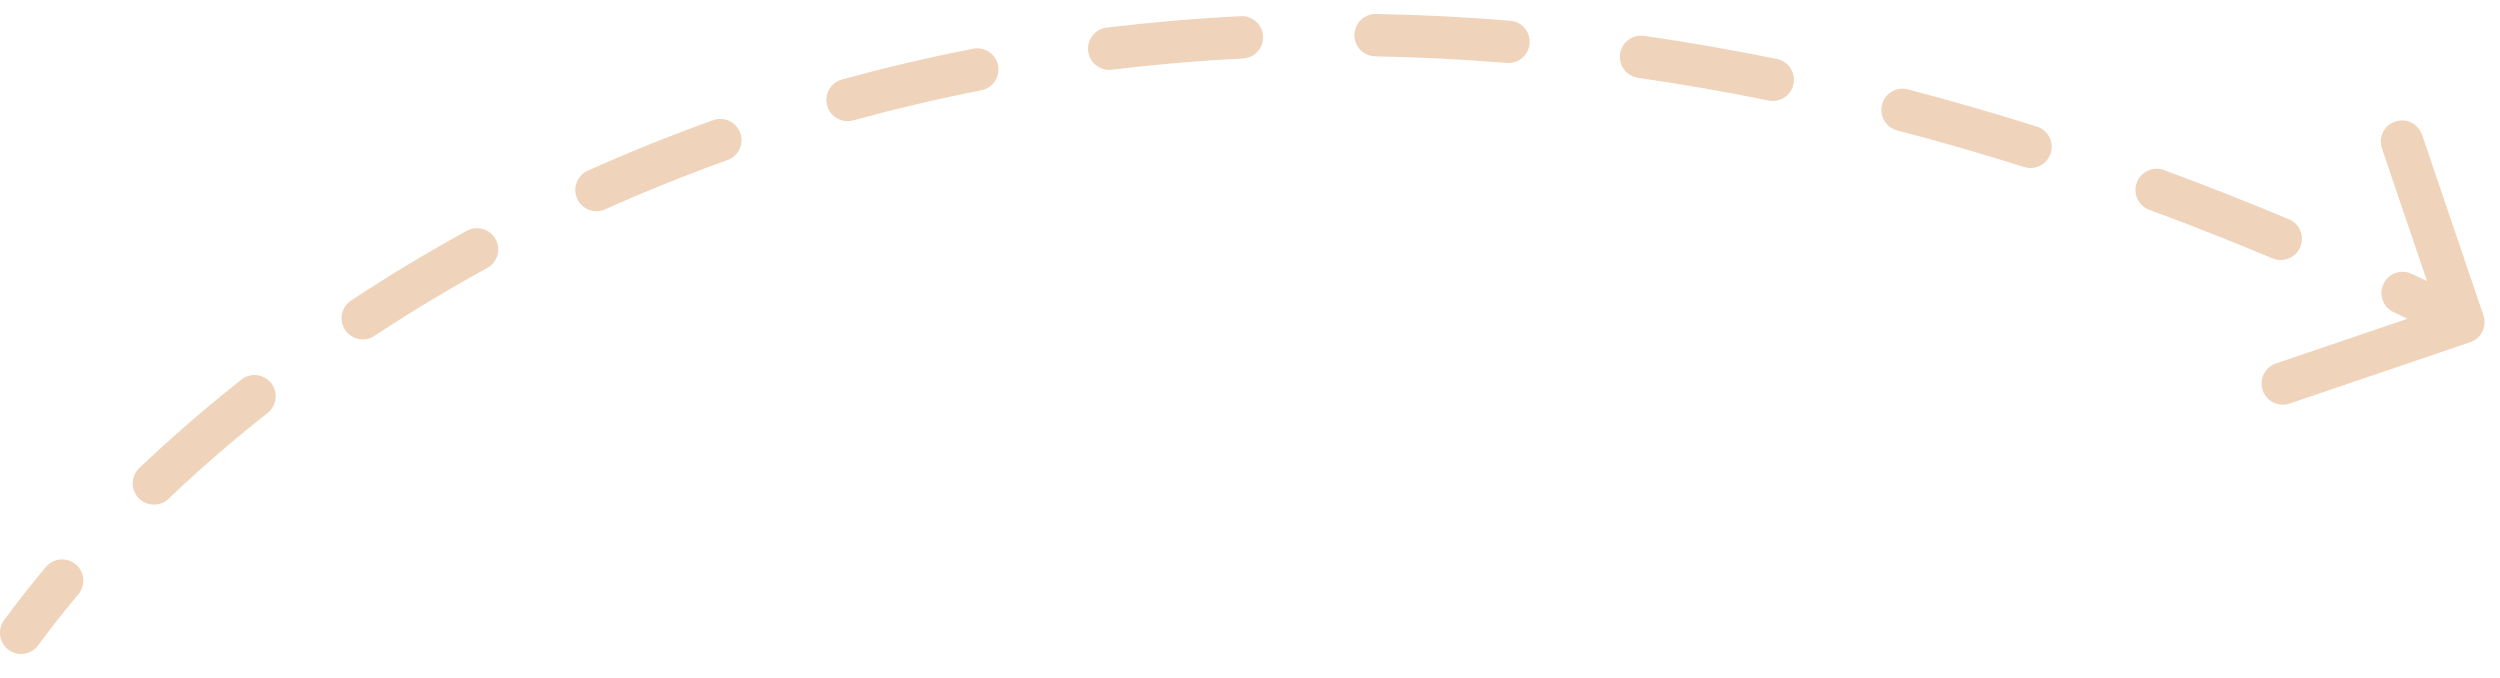 <?xml version="1.0" encoding="UTF-8"?> <svg xmlns="http://www.w3.org/2000/svg" width="59" height="16" viewBox="0 0 59 16" fill="none"><path d="M0.095 14.637C-0.068 14.86 -0.019 15.173 0.203 15.336C0.426 15.499 0.739 15.451 0.902 15.228L0.095 14.637ZM58.296 8.076C58.558 7.987 58.697 7.703 58.609 7.442L57.161 3.181C57.072 2.92 56.788 2.78 56.526 2.869C56.265 2.957 56.125 3.241 56.214 3.503L57.501 7.29L53.714 8.577C53.452 8.666 53.312 8.95 53.401 9.212C53.49 9.473 53.774 9.613 54.035 9.524L58.296 8.076ZM1.85 14.024C2.027 13.813 2 13.497 1.789 13.319C1.578 13.142 1.262 13.169 1.084 13.38L1.85 14.024ZM3.287 11.047C3.087 11.238 3.079 11.554 3.27 11.754C3.46 11.954 3.777 11.961 3.977 11.771L3.287 11.047ZM6.318 9.744C6.534 9.572 6.571 9.258 6.4 9.041C6.229 8.825 5.915 8.787 5.698 8.959L6.318 9.744ZM8.286 7.092C8.055 7.244 7.991 7.554 8.143 7.784C8.295 8.015 8.605 8.079 8.836 7.927L8.286 7.092ZM11.499 6.324C11.741 6.192 11.83 5.888 11.697 5.646C11.564 5.404 11.26 5.315 11.018 5.447L11.499 6.324ZM13.873 4.028C13.621 4.141 13.508 4.437 13.621 4.689C13.734 4.941 14.03 5.054 14.282 4.94L13.873 4.028ZM17.168 3.778C17.428 3.685 17.563 3.398 17.47 3.139C17.377 2.879 17.091 2.743 16.831 2.837L17.168 3.778ZM19.87 1.876C19.604 1.95 19.447 2.225 19.52 2.491C19.594 2.757 19.869 2.914 20.135 2.841L19.87 1.876ZM23.159 2.131C23.43 2.078 23.607 1.815 23.554 1.544C23.501 1.273 23.238 1.097 22.967 1.15L23.159 2.131ZM26.117 0.652C25.843 0.685 25.648 0.934 25.681 1.208C25.714 1.482 25.963 1.678 26.237 1.645L26.117 0.652ZM29.334 1.38C29.61 1.366 29.822 1.132 29.808 0.856C29.794 0.58 29.559 0.368 29.284 0.382L29.334 1.38ZM32.473 0.33C32.197 0.325 31.969 0.545 31.964 0.821C31.959 1.097 32.179 1.325 32.455 1.33L32.473 0.33ZM35.559 1.485C35.834 1.508 36.076 1.303 36.098 1.028C36.121 0.753 35.916 0.511 35.641 0.489L35.559 1.485ZM38.8 0.846C38.526 0.807 38.273 0.997 38.234 1.27C38.194 1.543 38.384 1.797 38.657 1.836L38.8 0.846ZM41.737 2.372C42.008 2.427 42.272 2.253 42.327 1.982C42.382 1.711 42.207 1.447 41.937 1.392L41.737 2.372ZM45.026 2.11C44.758 2.04 44.485 2.2 44.416 2.468C44.346 2.735 44.506 3.008 44.773 3.077L45.026 2.11ZM47.77 3.941C48.033 4.024 48.314 3.878 48.397 3.615C48.48 3.352 48.334 3.071 48.071 2.988L47.77 3.941ZM51.07 4.014C50.811 3.918 50.523 4.051 50.428 4.31C50.332 4.569 50.465 4.857 50.724 4.952L51.07 4.014ZM53.632 6.098C53.887 6.204 54.18 6.085 54.286 5.83C54.393 5.575 54.273 5.282 54.019 5.175L53.632 6.098ZM56.914 6.461C56.664 6.344 56.367 6.452 56.249 6.702C56.132 6.952 56.24 7.25 56.49 7.367L56.914 6.461ZM0.499 14.932L0.902 15.228C1.189 14.836 1.504 14.434 1.85 14.024L1.467 13.702L1.084 13.38C0.725 13.807 0.396 14.227 0.095 14.637L0.499 14.932ZM3.632 11.409L3.977 11.771C4.686 11.095 5.467 10.415 6.318 9.744L6.008 9.351L5.698 8.959C4.823 9.649 4.019 10.349 3.287 11.047L3.632 11.409ZM8.561 7.509L8.836 7.927C9.674 7.375 10.562 6.838 11.499 6.324L11.258 5.886L11.018 5.447C10.057 5.974 9.146 6.525 8.286 7.092L8.561 7.509ZM14.078 4.484L14.282 4.94C15.206 4.526 16.168 4.137 17.168 3.778L16.999 3.307L16.831 2.837C15.806 3.204 14.819 3.603 13.873 4.028L14.078 4.484ZM20.003 2.359L20.135 2.841C21.112 2.573 22.12 2.335 23.159 2.131L23.063 1.64L22.967 1.15C21.904 1.358 20.871 1.602 19.87 1.876L20.003 2.359ZM26.177 1.148L26.237 1.645C27.244 1.523 28.276 1.433 29.334 1.38L29.309 0.881L29.284 0.382C28.203 0.436 27.147 0.527 26.117 0.652L26.177 1.148ZM32.464 0.83L32.455 1.33C33.469 1.348 34.504 1.399 35.559 1.485L35.6 0.987L35.641 0.489C34.564 0.4 33.508 0.348 32.473 0.33L32.464 0.83ZM38.728 1.341L38.657 1.836C39.666 1.982 40.693 2.159 41.737 2.372L41.837 1.882L41.937 1.392C40.874 1.176 39.828 0.995 38.8 0.846L38.728 1.341ZM44.899 2.594L44.773 3.077C45.758 3.334 46.757 3.622 47.77 3.941L47.92 3.464L48.071 2.988C47.042 2.663 46.027 2.371 45.026 2.11L44.899 2.594ZM50.897 4.483L50.724 4.952C51.682 5.305 52.651 5.686 53.632 6.098L53.825 5.637L54.019 5.175C53.024 4.758 52.041 4.372 51.07 4.014L50.897 4.483ZM56.702 6.914L56.49 7.367C56.962 7.588 57.437 7.816 57.914 8.051L58.135 7.603L58.356 7.154C57.873 6.916 57.392 6.685 56.914 6.461L56.702 6.914Z" fill="#EFD3BB"></path></svg> 